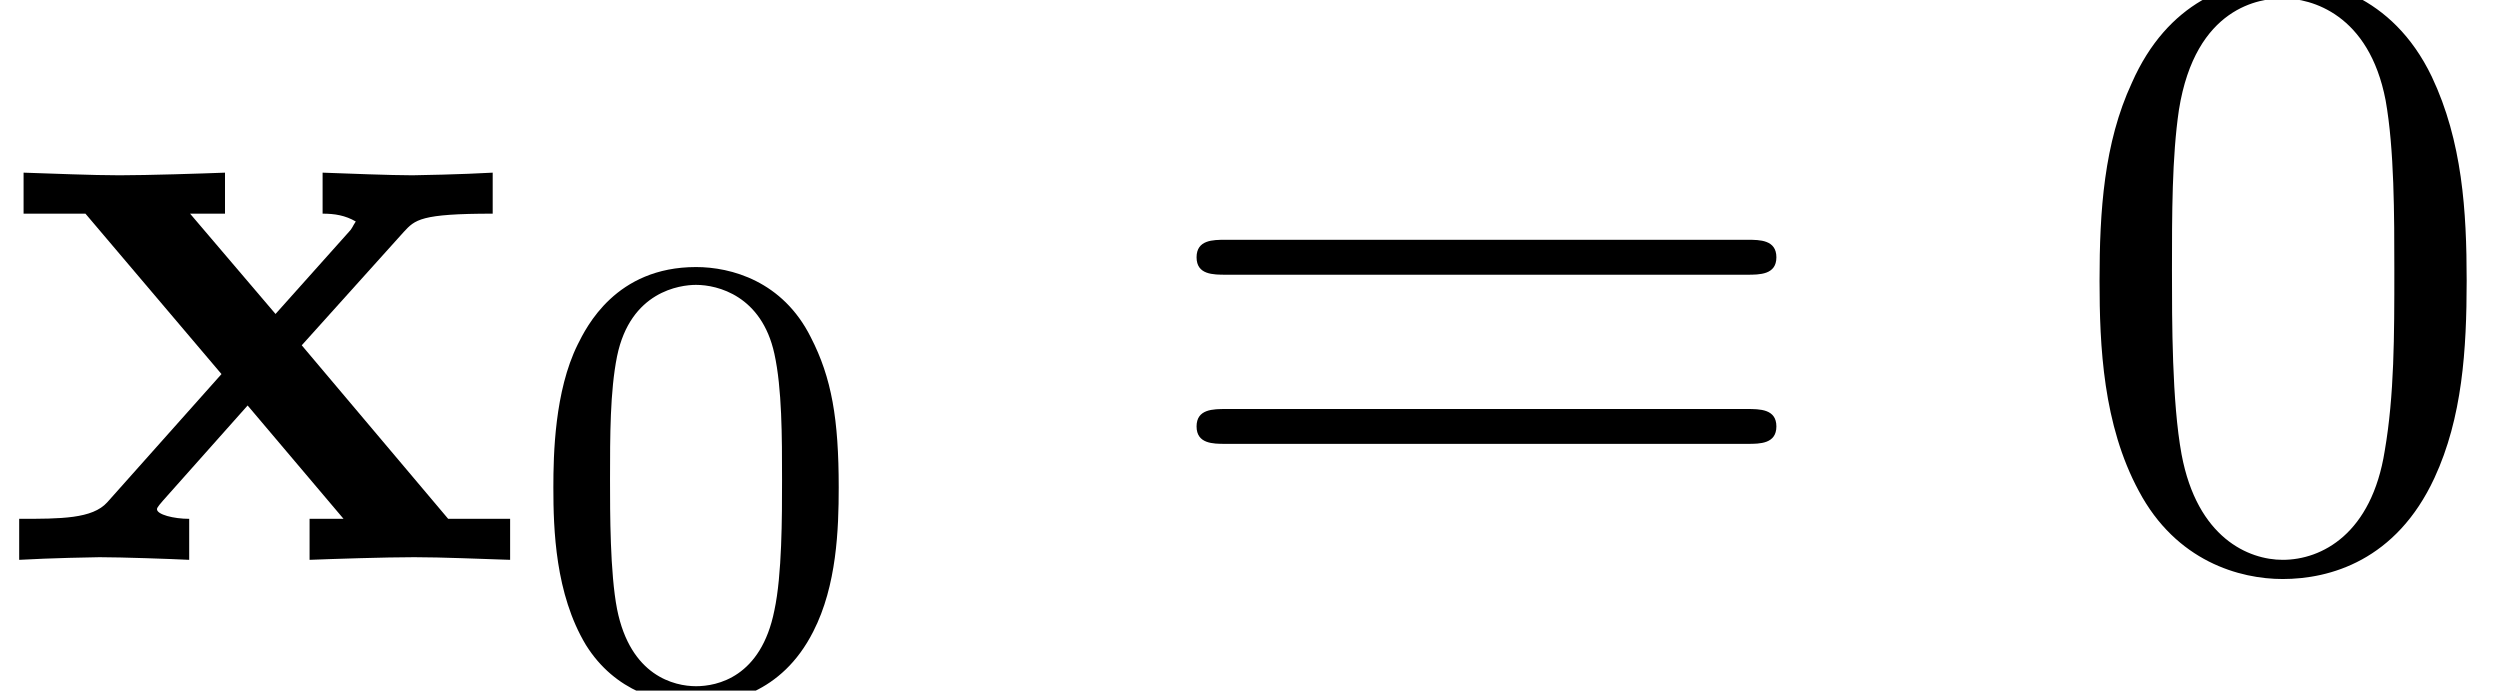<?xml version='1.0' encoding='UTF-8'?>
<!-- This file was generated by dvisvgm 1.15.1 -->
<svg height='8.64pt' version='1.1' viewBox='70.735 61.738 31.277 8.64' width='31.277pt' xmlns='http://www.w3.org/2000/svg' xmlns:xlink='http://www.w3.org/1999/xlink'>
<defs>
<path d='M3.775 -2.684L5.051 -4.102C5.193 -4.255 5.258 -4.331 6.164 -4.331V-4.844C5.782 -4.822 5.215 -4.811 5.16 -4.811C4.887 -4.811 4.342 -4.833 4.036 -4.844V-4.331C4.189 -4.331 4.32 -4.309 4.451 -4.233C4.407 -4.167 4.407 -4.145 4.364 -4.102L3.447 -3.076L2.378 -4.331H2.815V-4.844C2.531 -4.833 1.844 -4.811 1.495 -4.811S0.655 -4.833 0.295 -4.844V-4.331H1.069L2.771 -2.324L1.342 -0.72C1.156 -0.513 0.764 -0.513 0.24 -0.513V0C0.622 -0.022 1.189 -0.033 1.244 -0.033C1.516 -0.033 2.149 -0.011 2.367 0V-0.513C2.171 -0.513 1.964 -0.567 1.964 -0.633C1.964 -0.644 1.964 -0.655 2.04 -0.742L3.098 -1.931L4.298 -0.513H3.873V0C4.156 -0.011 4.822 -0.033 5.182 -0.033C5.531 -0.033 6.022 -0.011 6.382 0V-0.513H5.607L3.775 -2.684Z' id='g0-120'/>
<path d='M5.018 -3.491C5.018 -4.364 4.964 -5.236 4.582 -6.044C4.08 -7.091 3.185 -7.265 2.727 -7.265C2.073 -7.265 1.276 -6.982 0.829 -5.967C0.48 -5.215 0.425 -4.364 0.425 -3.491C0.425 -2.673 0.469 -1.691 0.916 -0.862C1.385 0.022 2.182 0.24 2.716 0.24C3.305 0.24 4.135 0.011 4.615 -1.025C4.964 -1.778 5.018 -2.629 5.018 -3.491ZM2.716 0C2.291 0 1.647 -0.273 1.451 -1.32C1.331 -1.975 1.331 -2.978 1.331 -3.622C1.331 -4.32 1.331 -5.04 1.418 -5.629C1.625 -6.927 2.444 -7.025 2.716 -7.025C3.076 -7.025 3.796 -6.829 4.004 -5.749C4.113 -5.138 4.113 -4.309 4.113 -3.622C4.113 -2.804 4.113 -2.062 3.993 -1.364C3.829 -0.327 3.207 0 2.716 0Z' id='g2-48'/>
<path d='M7.495 -3.567C7.658 -3.567 7.865 -3.567 7.865 -3.785S7.658 -4.004 7.505 -4.004H0.971C0.818 -4.004 0.611 -4.004 0.611 -3.785S0.818 -3.567 0.982 -3.567H7.495ZM7.505 -1.451C7.658 -1.451 7.865 -1.451 7.865 -1.669S7.658 -1.887 7.495 -1.887H0.982C0.818 -1.887 0.611 -1.887 0.611 -1.669S0.818 -1.451 0.971 -1.451H7.505Z' id='g2-61'/>
<path d='M3.897 -2.542C3.897 -3.395 3.81 -3.913 3.547 -4.423C3.196 -5.125 2.55 -5.3 2.112 -5.3C1.108 -5.3 0.741 -4.551 0.63 -4.328C0.343 -3.746 0.327 -2.957 0.327 -2.542C0.327 -2.016 0.351 -1.211 0.733 -0.574C1.1 0.016 1.69 0.167 2.112 0.167C2.495 0.167 3.18 0.048 3.579 -0.741C3.873 -1.315 3.897 -2.024 3.897 -2.542ZM2.112 -0.056C1.841 -0.056 1.291 -0.183 1.124 -1.02C1.036 -1.474 1.036 -2.224 1.036 -2.638C1.036 -3.188 1.036 -3.746 1.124 -4.184C1.291 -4.997 1.913 -5.077 2.112 -5.077C2.383 -5.077 2.933 -4.941 3.092 -4.216C3.188 -3.778 3.188 -3.18 3.188 -2.638C3.188 -2.168 3.188 -1.451 3.092 -1.004C2.925 -0.167 2.375 -0.056 2.112 -0.056Z' id='g1-48'/>
</defs>
<g id='page1'>
<use x='70.735' xlink:href='#g0-120' y='68.742'/>
<use x='77.331' xlink:href='#g1-48' y='70.379'/>
<use x='85.094' xlink:href='#g2-61' y='68.742'/>
<use x='96.577' xlink:href='#g2-48' y='68.742'/>
</g>
</svg>
<!--Rendered by QuickLaTeX.com-->